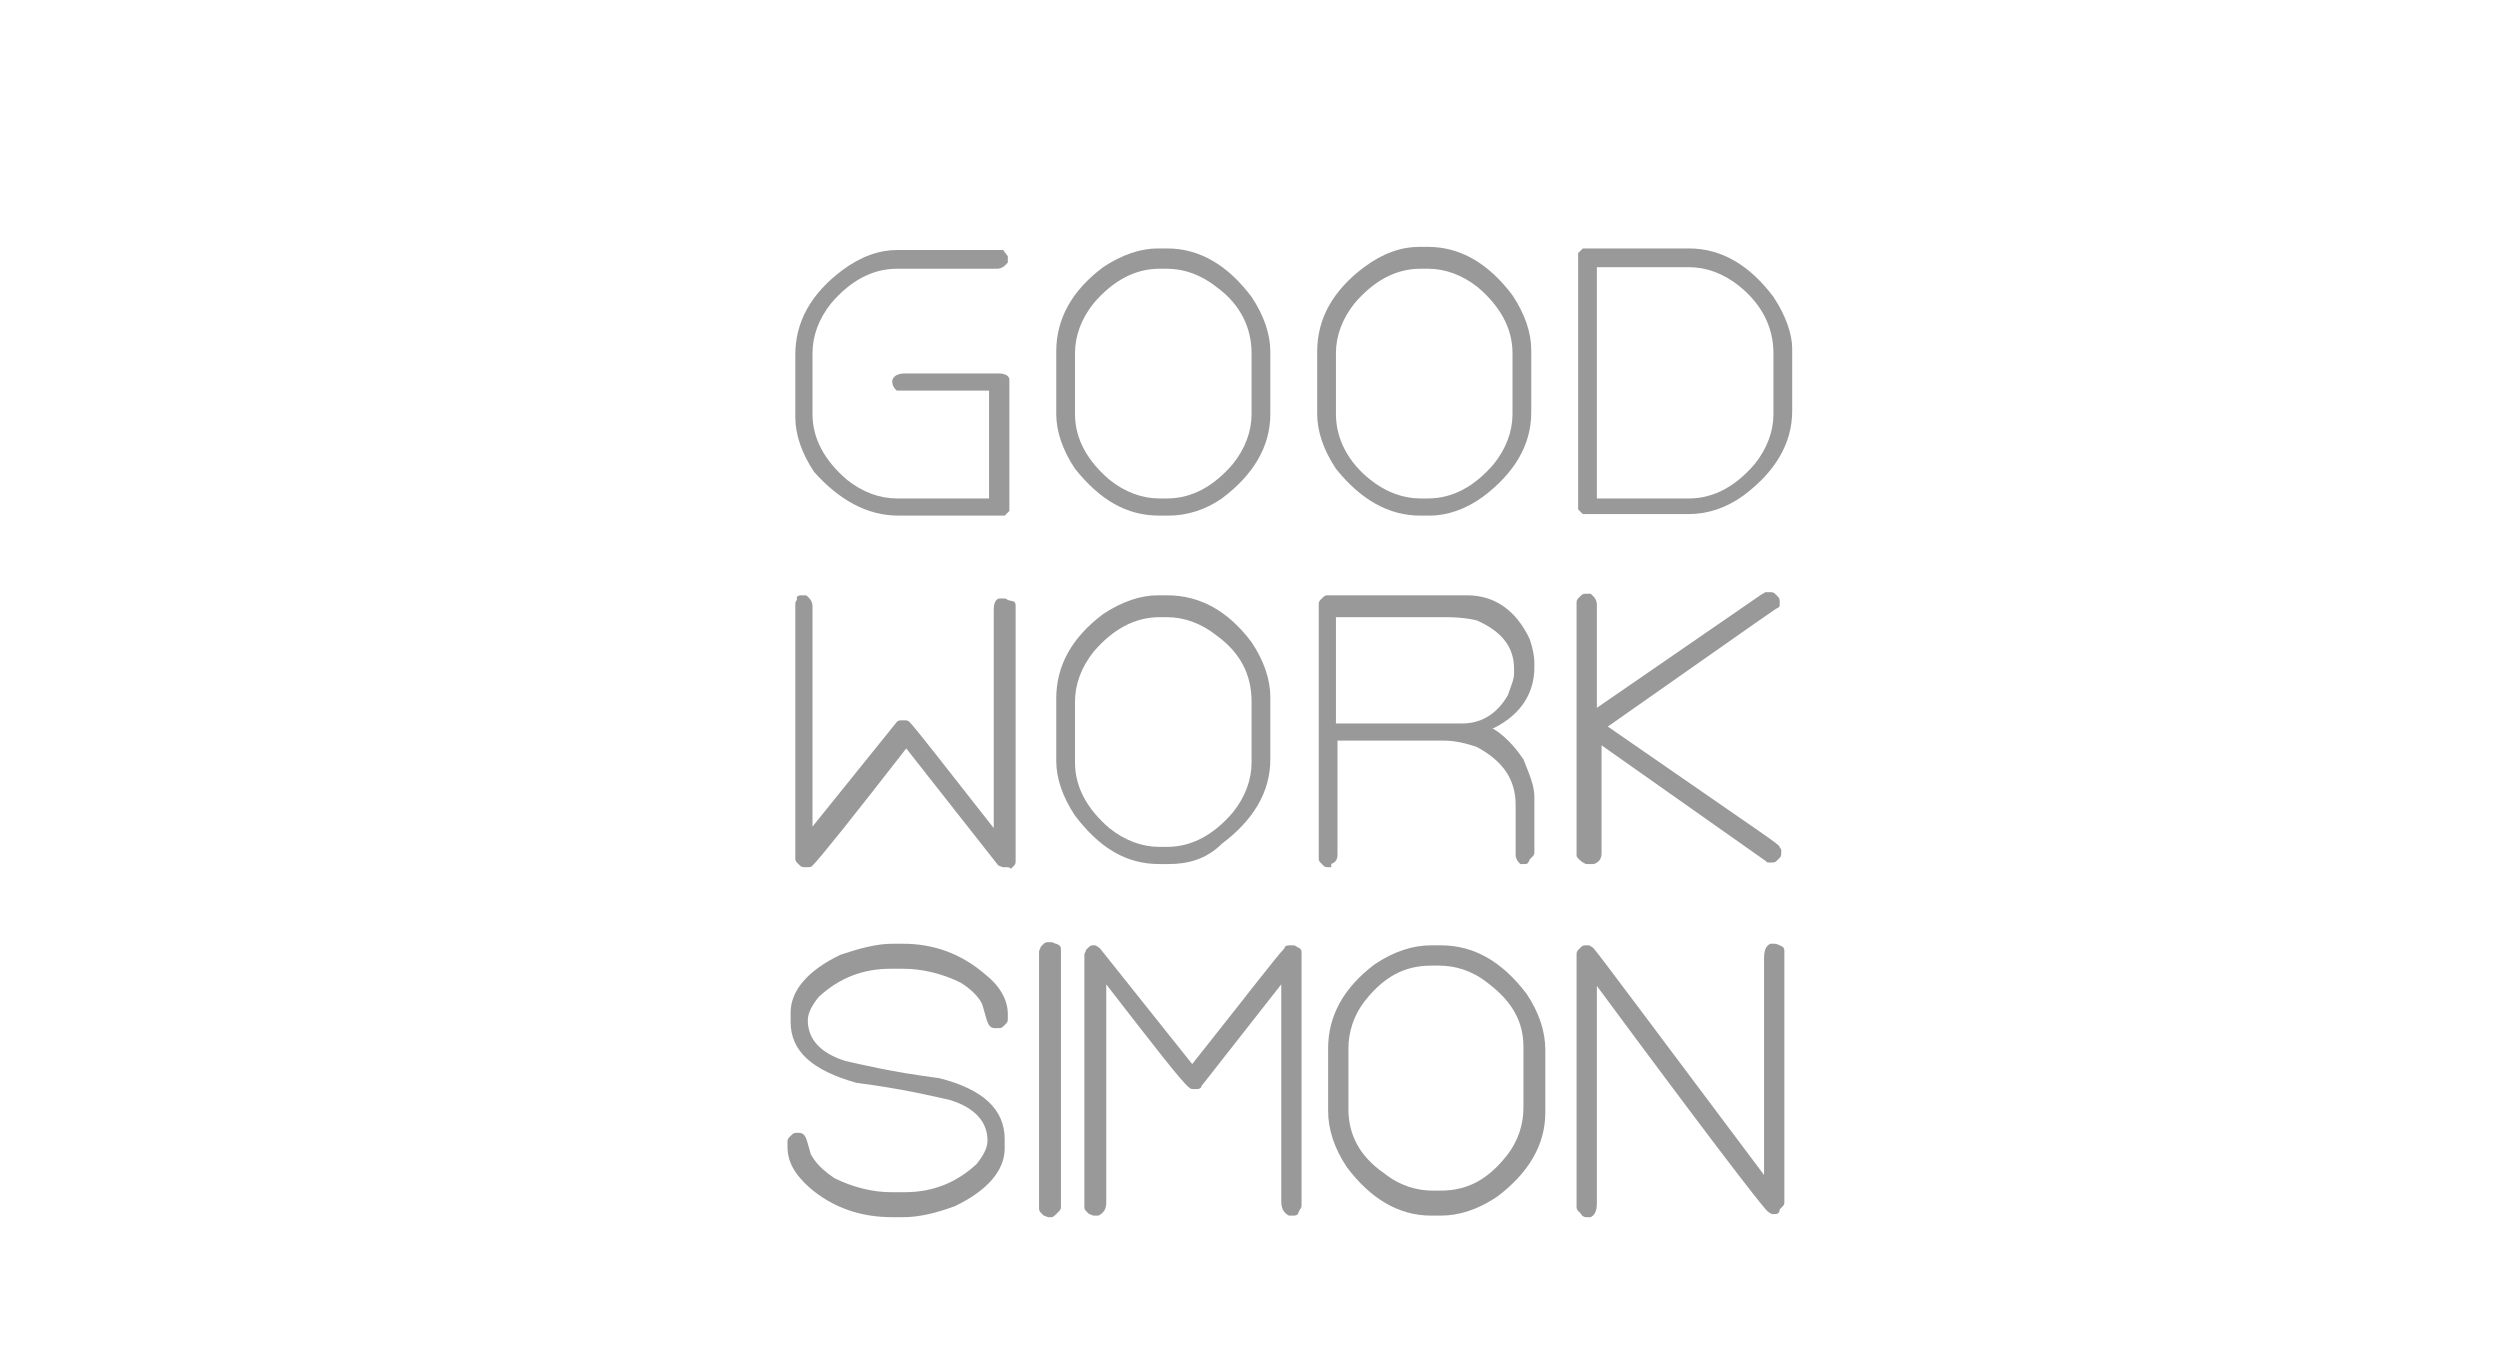 <?xml version="1.0" encoding="utf-8"?>
<!-- Generator: Adobe Illustrator 23.0.6, SVG Export Plug-In . SVG Version: 6.00 Build 0)  -->
<svg version="1.1" id="Calque_4" xmlns="http://www.w3.org/2000/svg" xmlns:xlink="http://www.w3.org/1999/xlink" x="0px" y="0px"
	 viewBox="0 0 160 86.8" style="enable-background:new 0 0 160 86.8;" xml:space="preserve">
<style type="text/css">
	.st0{fill:#999999;}
</style>
<g>
	<path class="st0" d="M57.5,33h6.8l0.3-0.3v-8.3v-0.1c0-0.2-0.2-0.4-0.7-0.4h-6c-0.7,0-0.8,0.4-0.8,0.5c0,0.4,0.3,0.6,0.3,0.6h5.9
		v6.9h-5.9c-1.1,0-2.2-0.4-3.2-1.2c-1.4-1.2-2.2-2.6-2.2-4.2v-3.9c0-1.1,0.4-2.2,1.2-3.2c1.2-1.4,2.6-2.2,4.2-2.2h6.4
		c0.4,0,0.6-0.3,0.7-0.4v-0.4L64.2,16h-6.8c-1.1,0-2.3,0.4-3.5,1.3c-2,1.5-3,3.3-3,5.4v4c0,1.1,0.4,2.3,1.2,3.5
		C53.7,32,55.5,33,57.5,33z"/>
	<path class="st0" d="M74.2,33h0.6c1.2,0,2.4-0.4,3.4-1.1c2-1.5,3.1-3.3,3.1-5.4v-4c0-1.1-0.4-2.3-1.2-3.5c-1.5-2-3.3-3.1-5.4-3.1
		h-0.6c-1.1,0-2.3,0.4-3.5,1.2c-2,1.5-3,3.3-3,5.4v4c0,1.1,0.4,2.3,1.2,3.5C70.4,32,72.1,33,74.2,33z M80.1,22.6v3.9
		c0,1.1-0.4,2.2-1.2,3.2c-1.2,1.4-2.6,2.2-4.2,2.2h-0.5c-1.1,0-2.2-0.4-3.2-1.2c-1.4-1.2-2.2-2.6-2.2-4.2v-3.9
		c0-1.1,0.4-2.2,1.2-3.2c1.2-1.4,2.6-2.2,4.2-2.2h0.5c1.1,0,2.2,0.4,3.2,1.2C79.4,19.5,80.1,21,80.1,22.6z"/>
	<path class="st0" d="M90.9,33h0.6c1.1,0,2.3-0.4,3.4-1.2c2-1.5,3.1-3.3,3.1-5.4v-4c0-1.1-0.4-2.3-1.2-3.5c-1.5-2-3.3-3.1-5.4-3.1
		h-0.6c-1.1,0-2.3,0.4-3.5,1.3c-2,1.5-3,3.3-3,5.4v4c0,1.1,0.4,2.3,1.2,3.5C87.1,32,88.9,33,90.9,33z M85.5,26.5v-3.9
		c0-1.1,0.4-2.2,1.2-3.2c1.2-1.4,2.6-2.2,4.2-2.2h0.5c1.1,0,2.2,0.4,3.2,1.2c1.4,1.2,2.2,2.6,2.2,4.2v3.9c0,1.1-0.4,2.2-1.2,3.2
		c-1.2,1.4-2.6,2.2-4.2,2.2h-0.5c-1.1,0-2.2-0.4-3.2-1.2C86.3,29.6,85.5,28.1,85.5,26.5z"/>
	<path class="st0" d="M113.5,19c-1.5-2-3.3-3.1-5.4-3.1h-6.8l-0.3,0.3v16.4l0.3,0.3h6.8c1.2,0,2.4-0.4,3.5-1.2
		c2-1.5,3.1-3.3,3.1-5.4v-4C114.7,21.4,114.3,20.2,113.5,19z M113.5,22.6v3.9c0,1.1-0.4,2.2-1.2,3.2c-1.2,1.4-2.6,2.2-4.2,2.2h-5.9
		V17.1h5.9c1.1,0,2.2,0.4,3.2,1.2C112.8,19.5,113.5,21,113.5,22.6z"/>
	<path class="st0" d="M64.5,38.4c-0.1-0.1-0.2-0.1-0.3-0.1h-0.2H64c-0.2,0-0.4,0.2-0.4,0.7v14c-3.3-4.2-5-6.4-5.4-6.8
		c-0.1-0.1-0.2-0.1-0.3-0.1h-0.2c-0.1,0-0.2,0-0.3,0.1l-5.4,6.7V38.8c0-0.4-0.3-0.6-0.4-0.7h-0.1h-0.2c-0.1,0-0.2,0-0.3,0.1L51,38.4
		c-0.1,0.1-0.1,0.2-0.1,0.3v16.2c0,0.1,0,0.2,0.1,0.3l0.2,0.2c0.1,0.1,0.2,0.1,0.3,0.1h0.2c0.1,0,0.2,0,0.3-0.1c0.5-0.5,2.5-3,6-7.5
		l5.9,7.5c0.1,0,0.2,0.1,0.3,0.1h0.2c0.1,0,0.2,0,0.3,0.1l0.2-0.2c0.1-0.1,0.1-0.2,0.1-0.3V38.8c0-0.1,0-0.2-0.1-0.3L64.5,38.4z"/>
	<path class="st0" d="M74.2,55.3h0.6c1.2,0,2.4-0.3,3.4-1.3c2-1.5,3.1-3.3,3.1-5.4v-4c0-1.1-0.4-2.3-1.2-3.5c-1.5-2-3.3-3-5.4-3
		h-0.6c-1.1,0-2.3,0.4-3.5,1.2c-2,1.5-3,3.3-3,5.4v4c0,1.1,0.4,2.3,1.2,3.5C70.4,54.3,72.1,55.3,74.2,55.3z M80.1,44.9v3.9
		c0,1.1-0.4,2.2-1.2,3.2c-1.2,1.4-2.6,2.2-4.2,2.2h-0.5c-1.1,0-2.2-0.4-3.2-1.2c-1.4-1.2-2.2-2.6-2.2-4.2v-3.9
		c0-1.1,0.4-2.2,1.2-3.2c1.2-1.4,2.6-2.2,4.2-2.2h0.5c1.1,0,2.2,0.4,3.2,1.2C79.4,41.8,80.1,43.2,80.1,44.9z"/>
	<path class="st0" d="M85.2,55.3L85.2,55.3c0.2-0.1,0.4-0.2,0.4-0.6v-7.3h6.8c0.8,0,1.5,0.2,2.1,0.4c1.7,0.9,2.5,2.1,2.5,3.7v3.2
		c0,0.3,0.2,0.5,0.3,0.6h0.1h0.2c0.1,0,0.2,0,0.3-0.3l0.2-0.2c0.1-0.1,0.1-0.2,0.1-0.3v-3.5c0-0.7-0.3-1.4-0.7-2.4
		c-0.6-0.9-1.3-1.6-2-2h0.1c1.8-0.9,2.6-2.3,2.6-3.9v-0.3c0-0.4-0.1-0.9-0.3-1.5c-0.9-1.9-2.3-2.8-4-2.8H85c-0.1,0-0.2,0-0.3,0.1
		l-0.2,0.2c-0.1,0.1-0.1,0.2-0.1,0.3v16.2c0,0.1,0,0.2,0.1,0.3l0.2,0.2c0.1,0.1,0.2,0.1,0.3,0.1H85.2z M96.9,43.1
		c0,0.4-0.2,0.8-0.4,1.4c-0.7,1.2-1.7,1.8-2.9,1.8h-8.1v-6.8h7.1c0.8,0,1.5,0.1,1.9,0.2c1.6,0.7,2.4,1.7,2.4,3.1V43.1z"/>
	<path class="st0" d="M101.5,55.3c0.1,0,0.1,0,0.2,0c0,0,0,0,0.3,0c0.3-0.1,0.5-0.3,0.5-0.7v-6.9l10.5,7.4c0.1,0.1,0.1,0.1,0.2,0.1
		h0.2c0.1,0,0.2,0,0.3-0.1l0.2-0.2c0.1-0.1,0.1-0.2,0.1-0.3v-0.2c0-0.1-0.1-0.1-0.1-0.2c-0.1-0.2-0.3-0.3-11-7.7
		c10.7-7.5,10.8-7.6,10.9-7.6c0.1-0.1,0.1-0.1,0.1-0.2v-0.2c0-0.1,0-0.2-0.1-0.3l-0.2-0.2c-0.1-0.1-0.2-0.1-0.3-0.1H113
		c-0.1,0-0.1,0.1-0.2,0.1l-10.6,7.3v-6.6c0-0.4-0.3-0.6-0.4-0.7h-0.1h-0.2c-0.1,0-0.2,0-0.3,0.1l-0.2,0.2c-0.1,0.1-0.1,0.2-0.1,0.3
		v16.2C101.1,55.1,101.3,55.2,101.5,55.3z"/>
	<path class="st0" d="M57.8,60.4h-0.7c-1,0-2.1,0.3-3.3,0.7c-2.1,1-3.2,2.3-3.2,3.7v0.6c0,1.9,1.4,3.1,4.2,3.9
		c3.1,0.4,5.1,0.9,6,1.1c1.6,0.5,2.4,1.4,2.4,2.6c0,0.5-0.3,1-0.7,1.5c-1.3,1.2-2.8,1.8-4.6,1.8H57c-1.1,0-2.4-0.3-3.6-0.9
		c-1.2-0.8-1.4-1.4-1.5-1.5c-0.3-1-0.3-1.4-0.8-1.4H51c-0.1,0-0.2,0-0.3,0.1l-0.2,0.2c-0.1,0.1-0.1,0.2-0.1,0.3v0.3
		c0,0.9,0.4,1.7,1.4,2.6c1.5,1.3,3.3,1.9,5.3,1.9h0.7c1.1,0,2.2-0.3,3.3-0.7c2.1-1,3.2-2.3,3.2-3.7v-0.6c0-1.9-1.4-3.2-4.2-3.9
		c-3.1-0.4-5.1-0.9-6-1.1c-1.6-0.5-2.4-1.4-2.4-2.6c0-0.5,0.3-1,0.7-1.5c1.3-1.2,2.8-1.8,4.6-1.8h0.8c1.2,0,2.5,0.3,3.7,0.9
		c0.8,0.5,1.3,1.1,1.4,1.5c0.3,1,0.3,1.4,0.8,1.4h0.2c0.1,0,0.2,0,0.3-0.1l0.2-0.2c0.1-0.1,0.1-0.2,0.1-0.3v-0.3
		c0-0.8-0.4-1.7-1.4-2.5C61.5,61,59.7,60.4,57.8,60.4z"/>
	<path class="st0" d="M67.6,60.4c-0.1,0-0.2-0.1-0.3-0.1h-0.2c-0.1,0-0.2,0-0.3,0.1l-0.2,0.2c0,0.1-0.1,0.2-0.1,0.3v16.4
		c0,0.1,0,0.2,0.1,0.3l0.2,0.2c0.1,0,0.2,0.1,0.3,0.1h0.2c0.1,0,0.2-0.1,0.3-0.2l0.2-0.2c0.1-0.1,0.1-0.2,0.1-0.3V60.8
		c0-0.1,0-0.2-0.1-0.3L67.6,60.4z"/>
	<path class="st0" d="M83,60.6c-0.1-0.1-0.2-0.1-0.3-0.1h-0.2c-0.2,0-0.3,0.1-0.3,0.2c-0.5,0.5-2.4,3-5.9,7.4l-5.9-7.4
		c-0.1-0.1-0.3-0.2-0.3-0.2H70c-0.1,0-0.2,0-0.3,0.1l-0.2,0.2c0,0.1-0.1,0.2-0.1,0.3v16.1c0,0.1,0,0.2,0.1,0.3l0.2,0.2
		c0.1,0,0.2,0.1,0.3,0.1h0.2h0.1c0.2-0.1,0.5-0.3,0.5-0.8V63c3.1,4,4.8,6.2,5.3,6.6c0.1,0.1,0.2,0.1,0.3,0.1h0.2
		c0.2,0,0.3-0.1,0.3-0.2L82,63v13.9c0,0.6,0.3,0.8,0.5,0.9c0,0,0,0,0.1,0h0.2c0.2,0,0.3-0.1,0.3-0.2l0.1-0.2
		c0.1-0.1,0.1-0.2,0.1-0.3V61c0-0.1,0-0.2-0.1-0.3L83,60.6z"/>
	<path class="st0" d="M92.2,60.5h-0.6c-1.2,0-2.4,0.4-3.6,1.2C86,63.2,85,65,85,67.1v4c0,1.2,0.4,2.4,1.2,3.6c1.5,2,3.3,3.1,5.4,3.1
		h0.6c1.2,0,2.4-0.4,3.6-1.2c2-1.5,3.1-3.3,3.1-5.4v-4c0-1.2-0.4-2.4-1.2-3.6C96.1,61.5,94.3,60.5,92.2,60.5z M97.5,67v3.9
		c0,1-0.3,2.1-1.1,3.1c-1.2,1.5-2.5,2.2-4.2,2.2h-0.5c-1,0-2.1-0.3-3.1-1.1C87,74,86.3,72.6,86.3,71v-3.9c0-1,0.3-2.1,1.1-3.1
		c1.2-1.5,2.5-2.2,4.2-2.2h0.5c1,0,2.1,0.3,3.1,1.1C96.8,64.1,97.5,65.4,97.5,67z"/>
	<path class="st0" d="M113.9,60.5c0,0-0.2-0.1-0.3-0.1h-0.2h-0.1c-0.2,0.1-0.4,0.3-0.4,0.9v13.9c-6.9-9.2-10.4-13.9-10.9-14.5
		c-0.1-0.1-0.3-0.2-0.3-0.2h-0.2c-0.1,0-0.2,0-0.3,0.1l-0.2,0.2c-0.1,0.1-0.1,0.2-0.1,0.3v16.1c0,0.1,0,0.2,0.1,0.3l0.2,0.2
		c0,0.1,0.2,0.2,0.3,0.2h0.2h0.1c0.2-0.1,0.4-0.3,0.4-0.9V63.1c6.8,9.2,10.4,13.9,10.9,14.4c0.1,0.1,0.3,0.2,0.3,0.2h0.2
		c0.2,0,0.3-0.1,0.3-0.3l0.2-0.2c0.1-0.1,0.1-0.2,0.1-0.3V60.9c0-0.1,0-0.2-0.1-0.3L113.9,60.5z"/>
</g>
</svg>
